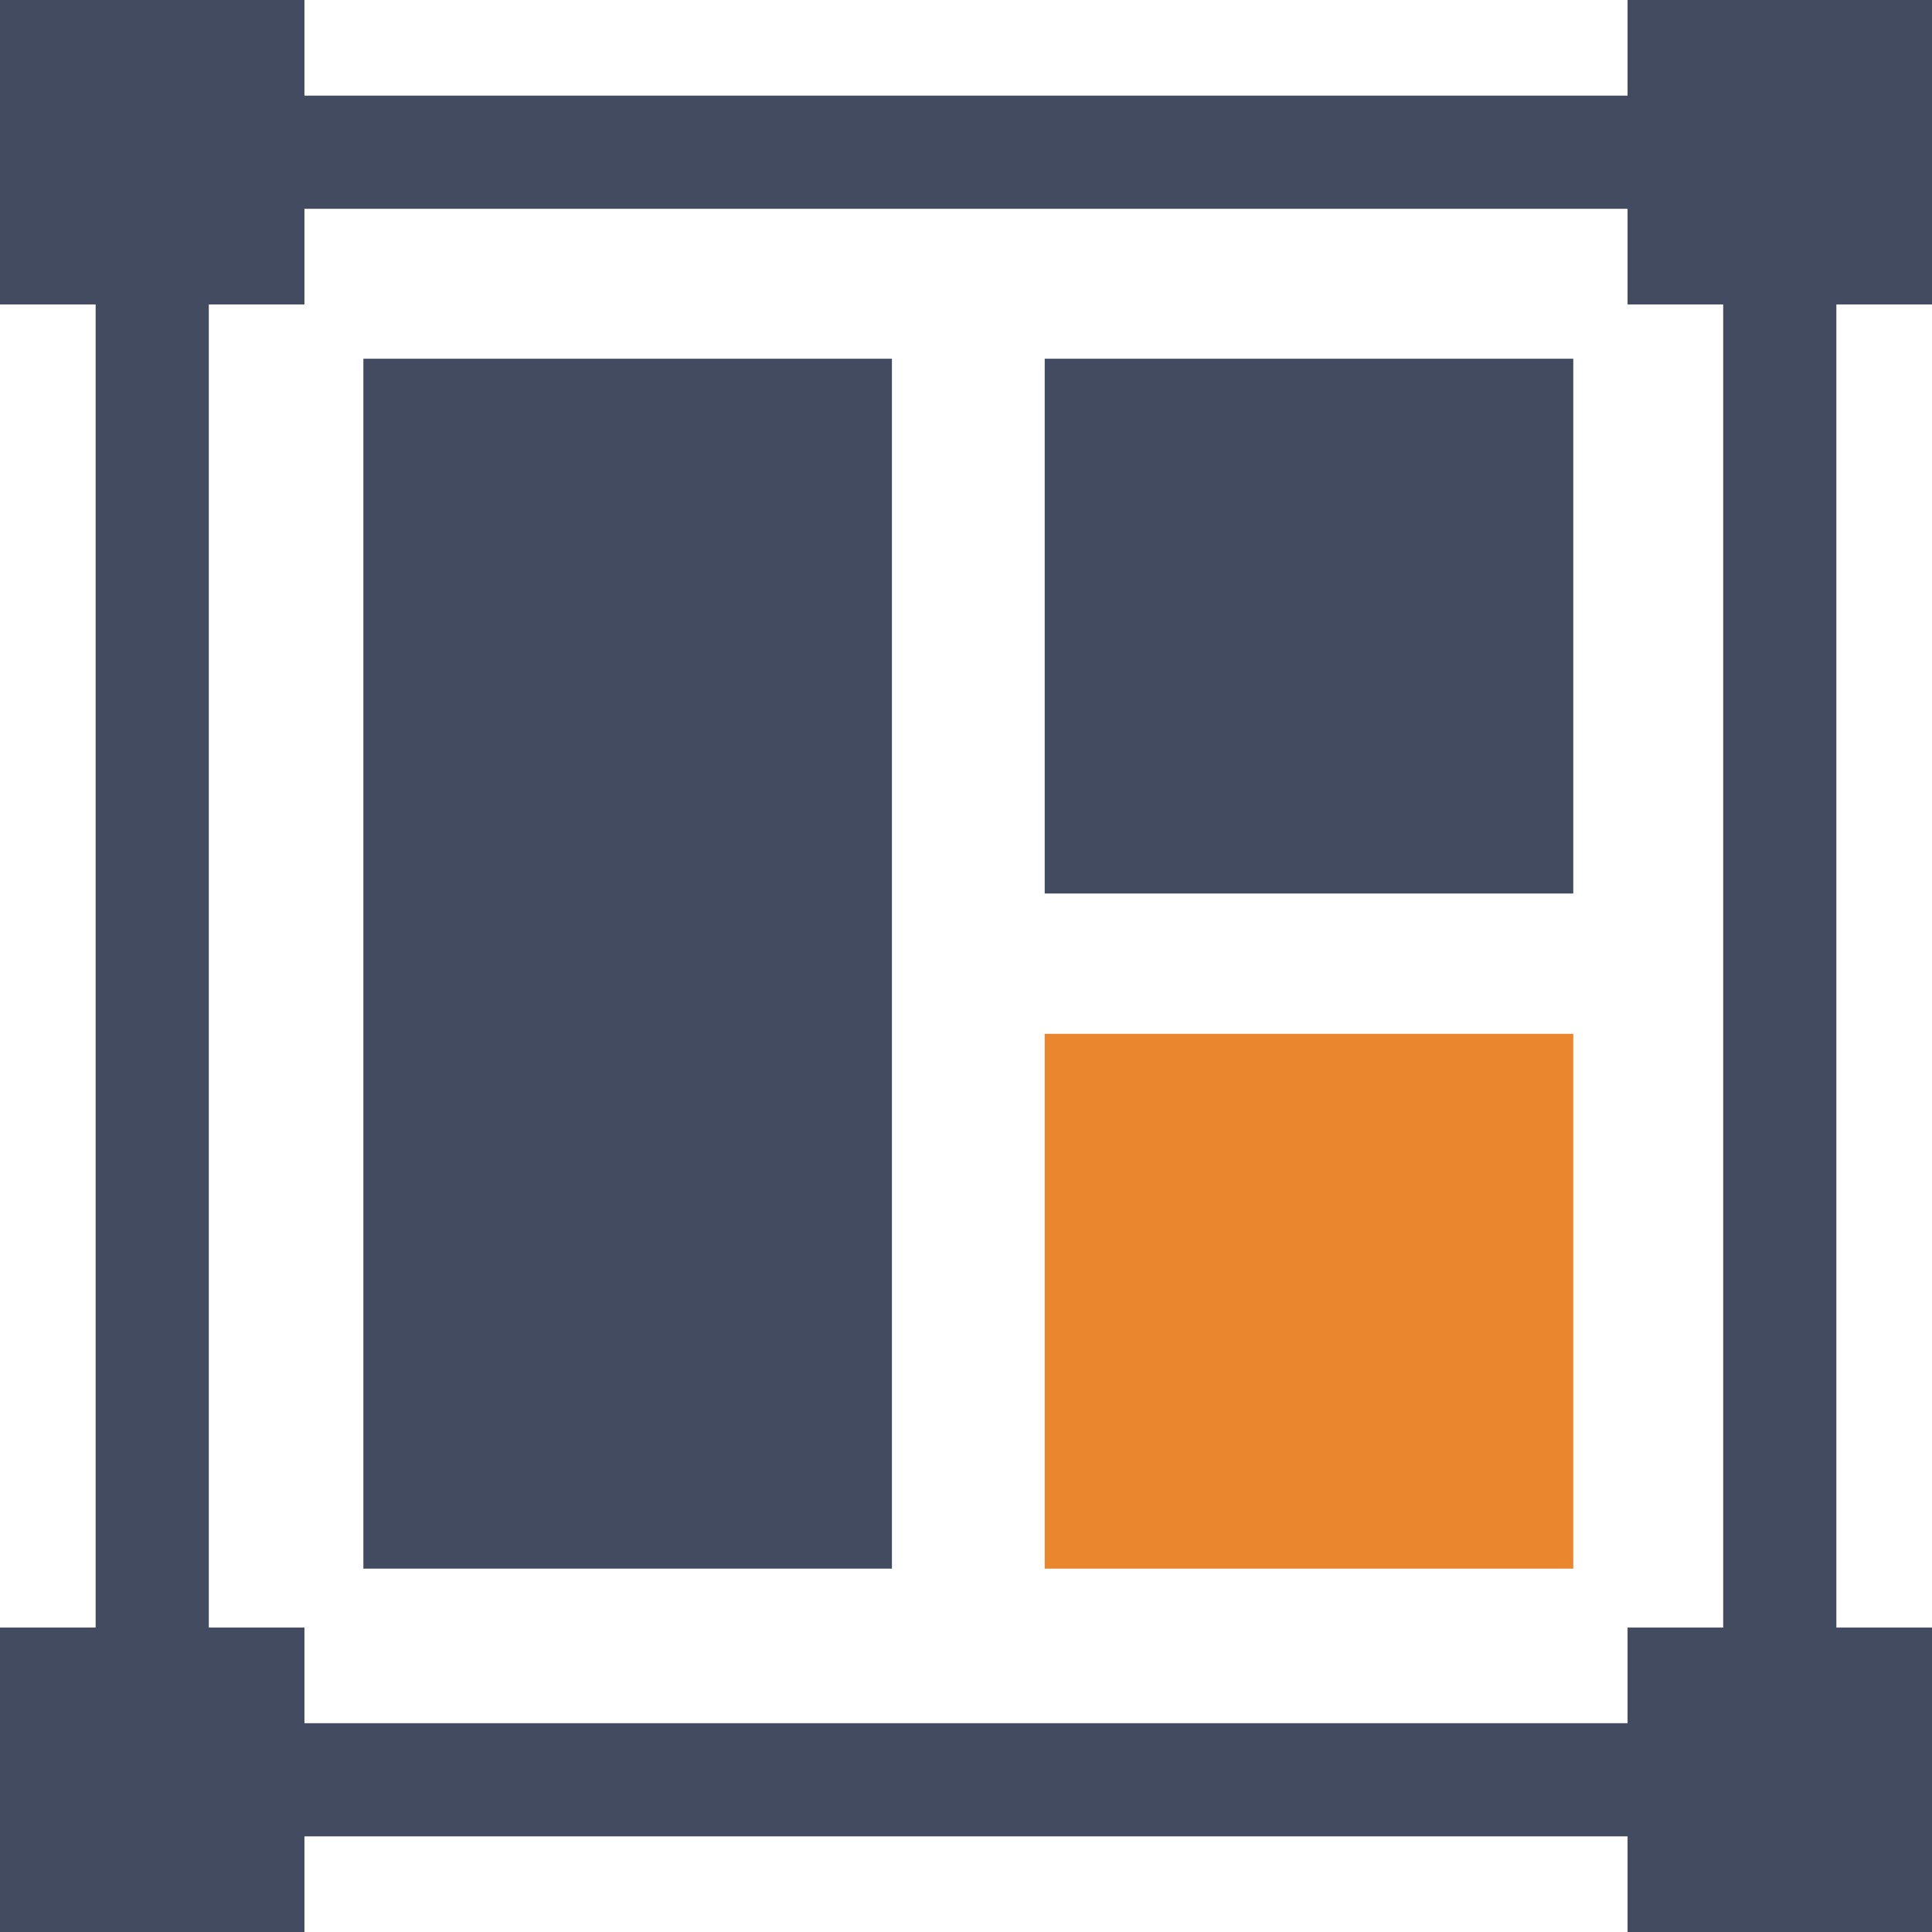 <?xml version="1.0" encoding="UTF-8"?>
<svg width="50px" height="50px" viewBox="0 0 50 50" version="1.1" xmlns="http://www.w3.org/2000/svg" xmlns:xlink="http://www.w3.org/1999/xlink">
    <title>icn-14</title>
    <g id="Billboards" stroke="none" stroke-width="1" fill="none" fill-rule="evenodd">
        <g id="20-Rules" transform="translate(-150, -2165)">
            <g id="icn-14" transform="translate(150, 2165)">
                <polygon id="Path" fill="#434B60" points="9.404 9.284 23.083 9.284 23.083 40.596 9.404 40.596"></polygon>
                <polygon id="Path" fill="#434B60" points="27.037 9.284 40.716 9.284 40.716 23.124 27.037 23.124"></polygon>
                <polygon id="Path" fill="#EA872E" points="27.037 26.755 40.716 26.755 40.716 40.596 27.037 40.596"></polygon>
                <path d="M50,7.879 L50,0 L42.121,0 L42.121,2.475 L7.879,2.475 L7.879,0 L0,0 L0,7.879 L2.475,7.879 L2.475,42.121 L0,42.121 L0,50 L7.879,50 L7.879,47.525 L42.121,47.525 L42.121,50 L50,50 L50,42.121 L47.525,42.121 L47.525,7.879 L50,7.879 Z M44.596,42.121 L42.121,42.121 L42.121,44.596 L7.879,44.596 L7.879,42.121 L5.404,42.121 L5.404,7.879 L7.879,7.879 L7.879,5.404 L42.121,5.404 L42.121,7.879 L44.596,7.879 L44.596,42.121 Z" id="Shape" fill="#434B60"></path>
            </g>
        </g>
    </g>
</svg>